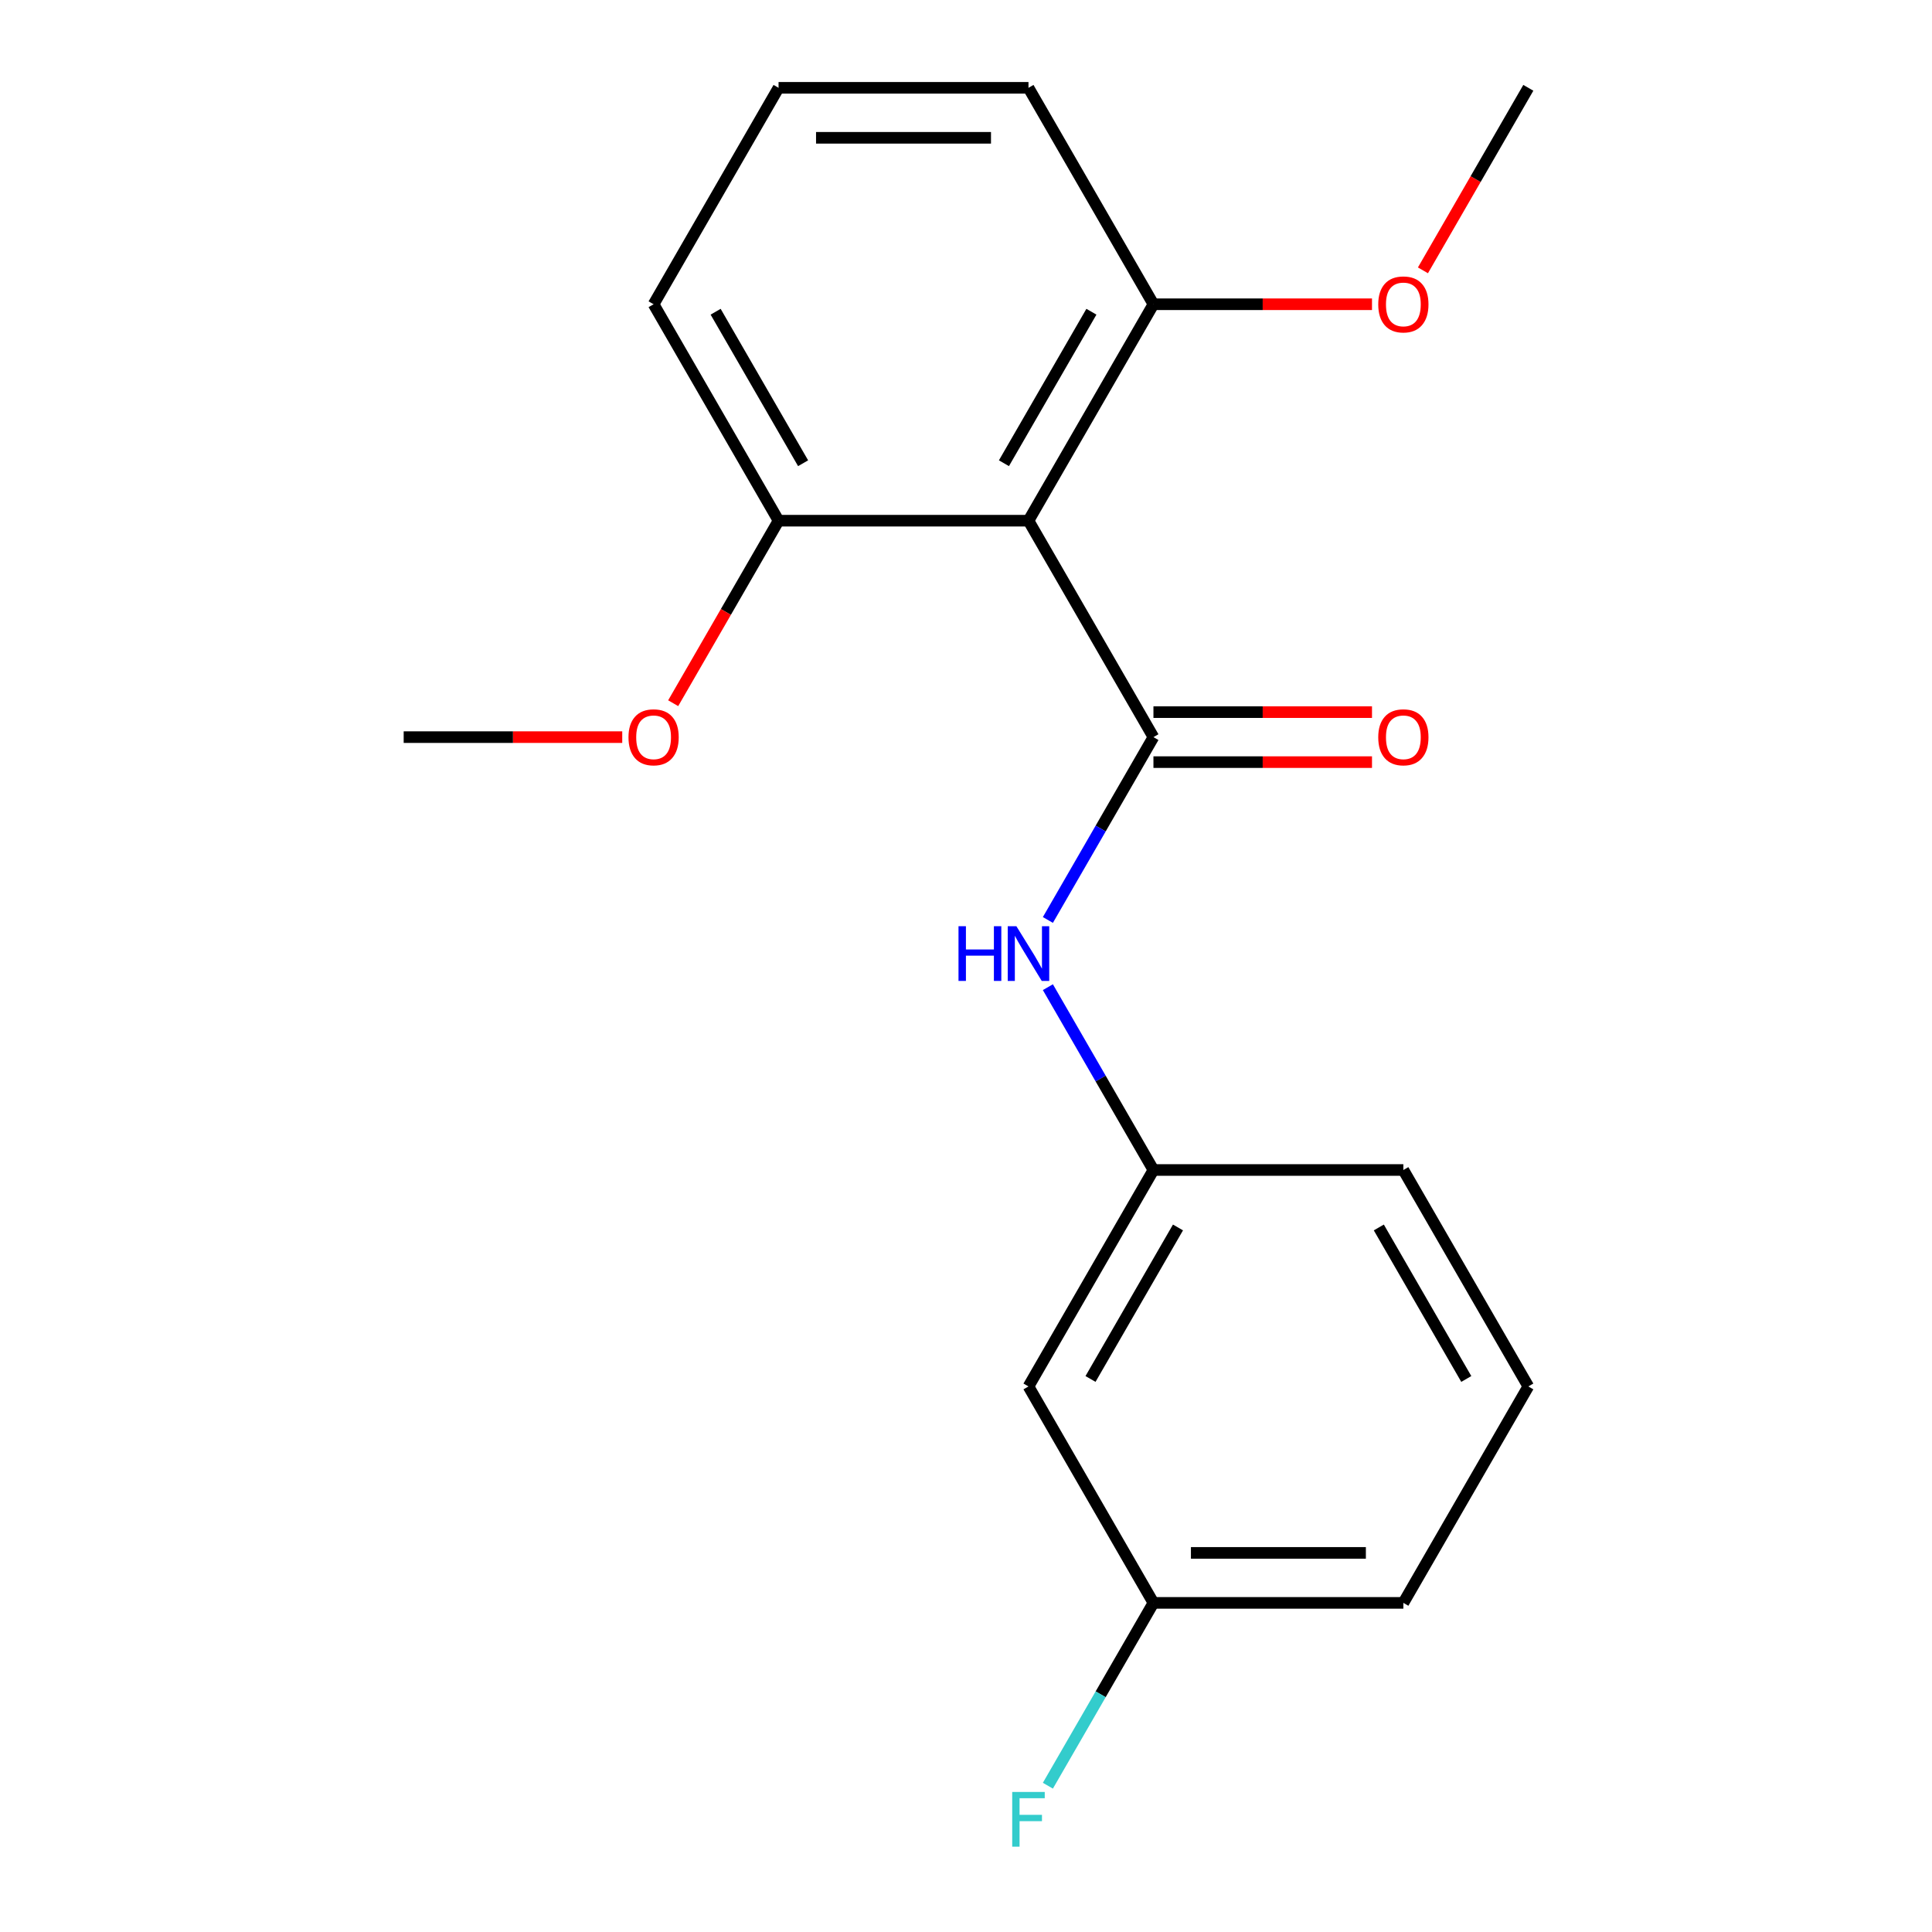 <?xml version='1.0' encoding='iso-8859-1'?>
<svg version='1.1' baseProfile='full'
              xmlns='http://www.w3.org/2000/svg'
                      xmlns:rdkit='http://www.rdkit.org/xml'
                      xmlns:xlink='http://www.w3.org/1999/xlink'
                  xml:space='preserve'
width='1000px' height='1000px' viewBox='0 0 1000 1000'>
<!-- END OF HEADER -->
<rect style='opacity:1.0;fill:#FFFFFF;stroke:none' width='1000' height='1000' x='0' y='0'> </rect>
<path class='bond-0' d='M 597.019,381.537 L 532.34,269.51' style='fill:none;fill-rule:evenodd;stroke:#000000;stroke-width:6px;stroke-linecap:butt;stroke-linejoin:miter;stroke-opacity:1' />
<path class='bond-1' d='M 597.019,381.537 L 569.7,428.854' style='fill:none;fill-rule:evenodd;stroke:#000000;stroke-width:6px;stroke-linecap:butt;stroke-linejoin:miter;stroke-opacity:1' />
<path class='bond-1' d='M 569.7,428.854 L 542.382,476.171' style='fill:none;fill-rule:evenodd;stroke:#0000FF;stroke-width:6px;stroke-linecap:butt;stroke-linejoin:miter;stroke-opacity:1' />
<path class='bond-2' d='M 597.019,394.473 L 653.581,394.473' style='fill:none;fill-rule:evenodd;stroke:#000000;stroke-width:6px;stroke-linecap:butt;stroke-linejoin:miter;stroke-opacity:1' />
<path class='bond-2' d='M 653.581,394.473 L 710.143,394.473' style='fill:none;fill-rule:evenodd;stroke:#FF0000;stroke-width:6px;stroke-linecap:butt;stroke-linejoin:miter;stroke-opacity:1' />
<path class='bond-2' d='M 597.019,368.601 L 653.581,368.601' style='fill:none;fill-rule:evenodd;stroke:#000000;stroke-width:6px;stroke-linecap:butt;stroke-linejoin:miter;stroke-opacity:1' />
<path class='bond-2' d='M 653.581,368.601 L 710.143,368.601' style='fill:none;fill-rule:evenodd;stroke:#FF0000;stroke-width:6px;stroke-linecap:butt;stroke-linejoin:miter;stroke-opacity:1' />
<path class='bond-3' d='M 532.34,269.51 L 597.019,157.482' style='fill:none;fill-rule:evenodd;stroke:#000000;stroke-width:6px;stroke-linecap:butt;stroke-linejoin:miter;stroke-opacity:1' />
<path class='bond-3' d='M 519.636,239.77 L 564.911,161.35' style='fill:none;fill-rule:evenodd;stroke:#000000;stroke-width:6px;stroke-linecap:butt;stroke-linejoin:miter;stroke-opacity:1' />
<path class='bond-4' d='M 532.34,269.51 L 402.981,269.51' style='fill:none;fill-rule:evenodd;stroke:#000000;stroke-width:6px;stroke-linecap:butt;stroke-linejoin:miter;stroke-opacity:1' />
<path class='bond-5' d='M 542.382,510.959 L 569.7,558.276' style='fill:none;fill-rule:evenodd;stroke:#0000FF;stroke-width:6px;stroke-linecap:butt;stroke-linejoin:miter;stroke-opacity:1' />
<path class='bond-5' d='M 569.7,558.276 L 597.019,605.592' style='fill:none;fill-rule:evenodd;stroke:#000000;stroke-width:6px;stroke-linecap:butt;stroke-linejoin:miter;stroke-opacity:1' />
<path class='bond-10' d='M 597.019,157.482 L 653.581,157.482' style='fill:none;fill-rule:evenodd;stroke:#000000;stroke-width:6px;stroke-linecap:butt;stroke-linejoin:miter;stroke-opacity:1' />
<path class='bond-10' d='M 653.581,157.482 L 710.143,157.482' style='fill:none;fill-rule:evenodd;stroke:#FF0000;stroke-width:6px;stroke-linecap:butt;stroke-linejoin:miter;stroke-opacity:1' />
<path class='bond-13' d='M 597.019,157.482 L 532.34,45.455' style='fill:none;fill-rule:evenodd;stroke:#000000;stroke-width:6px;stroke-linecap:butt;stroke-linejoin:miter;stroke-opacity:1' />
<path class='bond-9' d='M 402.981,269.51 L 375.709,316.747' style='fill:none;fill-rule:evenodd;stroke:#000000;stroke-width:6px;stroke-linecap:butt;stroke-linejoin:miter;stroke-opacity:1' />
<path class='bond-9' d='M 375.709,316.747 L 348.437,363.983' style='fill:none;fill-rule:evenodd;stroke:#FF0000;stroke-width:6px;stroke-linecap:butt;stroke-linejoin:miter;stroke-opacity:1' />
<path class='bond-14' d='M 402.981,269.51 L 338.302,157.482' style='fill:none;fill-rule:evenodd;stroke:#000000;stroke-width:6px;stroke-linecap:butt;stroke-linejoin:miter;stroke-opacity:1' />
<path class='bond-14' d='M 415.685,239.77 L 370.409,161.35' style='fill:none;fill-rule:evenodd;stroke:#000000;stroke-width:6px;stroke-linecap:butt;stroke-linejoin:miter;stroke-opacity:1' />
<path class='bond-6' d='M 597.019,605.592 L 532.34,717.62' style='fill:none;fill-rule:evenodd;stroke:#000000;stroke-width:6px;stroke-linecap:butt;stroke-linejoin:miter;stroke-opacity:1' />
<path class='bond-6' d='M 609.722,635.332 L 564.447,713.752' style='fill:none;fill-rule:evenodd;stroke:#000000;stroke-width:6px;stroke-linecap:butt;stroke-linejoin:miter;stroke-opacity:1' />
<path class='bond-15' d='M 597.019,605.592 L 726.377,605.593' style='fill:none;fill-rule:evenodd;stroke:#000000;stroke-width:6px;stroke-linecap:butt;stroke-linejoin:miter;stroke-opacity:1' />
<path class='bond-7' d='M 532.34,717.62 L 597.019,829.648' style='fill:none;fill-rule:evenodd;stroke:#000000;stroke-width:6px;stroke-linecap:butt;stroke-linejoin:miter;stroke-opacity:1' />
<path class='bond-8' d='M 597.019,829.648 L 569.7,876.964' style='fill:none;fill-rule:evenodd;stroke:#000000;stroke-width:6px;stroke-linecap:butt;stroke-linejoin:miter;stroke-opacity:1' />
<path class='bond-8' d='M 569.7,876.964 L 542.382,924.281' style='fill:none;fill-rule:evenodd;stroke:#33CCCC;stroke-width:6px;stroke-linecap:butt;stroke-linejoin:miter;stroke-opacity:1' />
<path class='bond-20' d='M 597.019,829.648 L 726.377,829.648' style='fill:none;fill-rule:evenodd;stroke:#000000;stroke-width:6px;stroke-linecap:butt;stroke-linejoin:miter;stroke-opacity:1' />
<path class='bond-20' d='M 616.422,803.776 L 706.973,803.776' style='fill:none;fill-rule:evenodd;stroke:#000000;stroke-width:6px;stroke-linecap:butt;stroke-linejoin:miter;stroke-opacity:1' />
<path class='bond-17' d='M 322.068,381.537 L 265.506,381.537' style='fill:none;fill-rule:evenodd;stroke:#FF0000;stroke-width:6px;stroke-linecap:butt;stroke-linejoin:miter;stroke-opacity:1' />
<path class='bond-17' d='M 265.506,381.537 L 208.944,381.537' style='fill:none;fill-rule:evenodd;stroke:#000000;stroke-width:6px;stroke-linecap:butt;stroke-linejoin:miter;stroke-opacity:1' />
<path class='bond-18' d='M 736.512,139.928 L 763.784,92.691' style='fill:none;fill-rule:evenodd;stroke:#FF0000;stroke-width:6px;stroke-linecap:butt;stroke-linejoin:miter;stroke-opacity:1' />
<path class='bond-18' d='M 763.784,92.691 L 791.056,45.455' style='fill:none;fill-rule:evenodd;stroke:#000000;stroke-width:6px;stroke-linecap:butt;stroke-linejoin:miter;stroke-opacity:1' />
<path class='bond-11' d='M 402.981,45.455 L 338.302,157.482' style='fill:none;fill-rule:evenodd;stroke:#000000;stroke-width:6px;stroke-linecap:butt;stroke-linejoin:miter;stroke-opacity:1' />
<path class='bond-19' d='M 402.981,45.455 L 532.34,45.455' style='fill:none;fill-rule:evenodd;stroke:#000000;stroke-width:6px;stroke-linecap:butt;stroke-linejoin:miter;stroke-opacity:1' />
<path class='bond-19' d='M 422.385,71.326 L 512.936,71.326' style='fill:none;fill-rule:evenodd;stroke:#000000;stroke-width:6px;stroke-linecap:butt;stroke-linejoin:miter;stroke-opacity:1' />
<path class='bond-12' d='M 791.056,717.62 L 726.377,605.593' style='fill:none;fill-rule:evenodd;stroke:#000000;stroke-width:6px;stroke-linecap:butt;stroke-linejoin:miter;stroke-opacity:1' />
<path class='bond-12' d='M 758.949,713.752 L 713.673,635.332' style='fill:none;fill-rule:evenodd;stroke:#000000;stroke-width:6px;stroke-linecap:butt;stroke-linejoin:miter;stroke-opacity:1' />
<path class='bond-16' d='M 791.056,717.62 L 726.377,829.648' style='fill:none;fill-rule:evenodd;stroke:#000000;stroke-width:6px;stroke-linecap:butt;stroke-linejoin:miter;stroke-opacity:1' />
<path  class='atom-2' d='M 496.12 479.405
L 499.96 479.405
L 499.96 491.445
L 514.44 491.445
L 514.44 479.405
L 518.28 479.405
L 518.28 507.725
L 514.44 507.725
L 514.44 494.645
L 499.96 494.645
L 499.96 507.725
L 496.12 507.725
L 496.12 479.405
' fill='#0000FF'/>
<path  class='atom-2' d='M 526.08 479.405
L 535.36 494.405
Q 536.28 495.885, 537.76 498.565
Q 539.24 501.245, 539.32 501.405
L 539.32 479.405
L 543.08 479.405
L 543.08 507.725
L 539.2 507.725
L 529.24 491.325
Q 528.08 489.405, 526.84 487.205
Q 525.64 485.005, 525.28 484.325
L 525.28 507.725
L 521.6 507.725
L 521.6 479.405
L 526.08 479.405
' fill='#0000FF'/>
<path  class='atom-3' d='M 713.377 381.617
Q 713.377 374.817, 716.737 371.017
Q 720.097 367.217, 726.377 367.217
Q 732.657 367.217, 736.017 371.017
Q 739.377 374.817, 739.377 381.617
Q 739.377 388.497, 735.977 392.417
Q 732.577 396.297, 726.377 396.297
Q 720.137 396.297, 716.737 392.417
Q 713.377 388.537, 713.377 381.617
M 726.377 393.097
Q 730.697 393.097, 733.017 390.217
Q 735.377 387.297, 735.377 381.617
Q 735.377 376.057, 733.017 373.257
Q 730.697 370.417, 726.377 370.417
Q 722.057 370.417, 719.697 373.217
Q 717.377 376.017, 717.377 381.617
Q 717.377 387.337, 719.697 390.217
Q 722.057 393.097, 726.377 393.097
' fill='#FF0000'/>
<path  class='atom-9' d='M 523.92 927.515
L 540.76 927.515
L 540.76 930.755
L 527.72 930.755
L 527.72 939.355
L 539.32 939.355
L 539.32 942.635
L 527.72 942.635
L 527.72 955.835
L 523.92 955.835
L 523.92 927.515
' fill='#33CCCC'/>
<path  class='atom-10' d='M 325.302 381.617
Q 325.302 374.817, 328.662 371.017
Q 332.022 367.217, 338.302 367.217
Q 344.582 367.217, 347.942 371.017
Q 351.302 374.817, 351.302 381.617
Q 351.302 388.497, 347.902 392.417
Q 344.502 396.297, 338.302 396.297
Q 332.062 396.297, 328.662 392.417
Q 325.302 388.537, 325.302 381.617
M 338.302 393.097
Q 342.622 393.097, 344.942 390.217
Q 347.302 387.297, 347.302 381.617
Q 347.302 376.057, 344.942 373.257
Q 342.622 370.417, 338.302 370.417
Q 333.982 370.417, 331.622 373.217
Q 329.302 376.017, 329.302 381.617
Q 329.302 387.337, 331.622 390.217
Q 333.982 393.097, 338.302 393.097
' fill='#FF0000'/>
<path  class='atom-11' d='M 713.377 157.562
Q 713.377 150.762, 716.737 146.962
Q 720.097 143.162, 726.377 143.162
Q 732.657 143.162, 736.017 146.962
Q 739.377 150.762, 739.377 157.562
Q 739.377 164.442, 735.977 168.362
Q 732.577 172.242, 726.377 172.242
Q 720.137 172.242, 716.737 168.362
Q 713.377 164.482, 713.377 157.562
M 726.377 169.042
Q 730.697 169.042, 733.017 166.162
Q 735.377 163.242, 735.377 157.562
Q 735.377 152.002, 733.017 149.202
Q 730.697 146.362, 726.377 146.362
Q 722.057 146.362, 719.697 149.162
Q 717.377 151.962, 717.377 157.562
Q 717.377 163.282, 719.697 166.162
Q 722.057 169.042, 726.377 169.042
' fill='#FF0000'/>
</svg>
